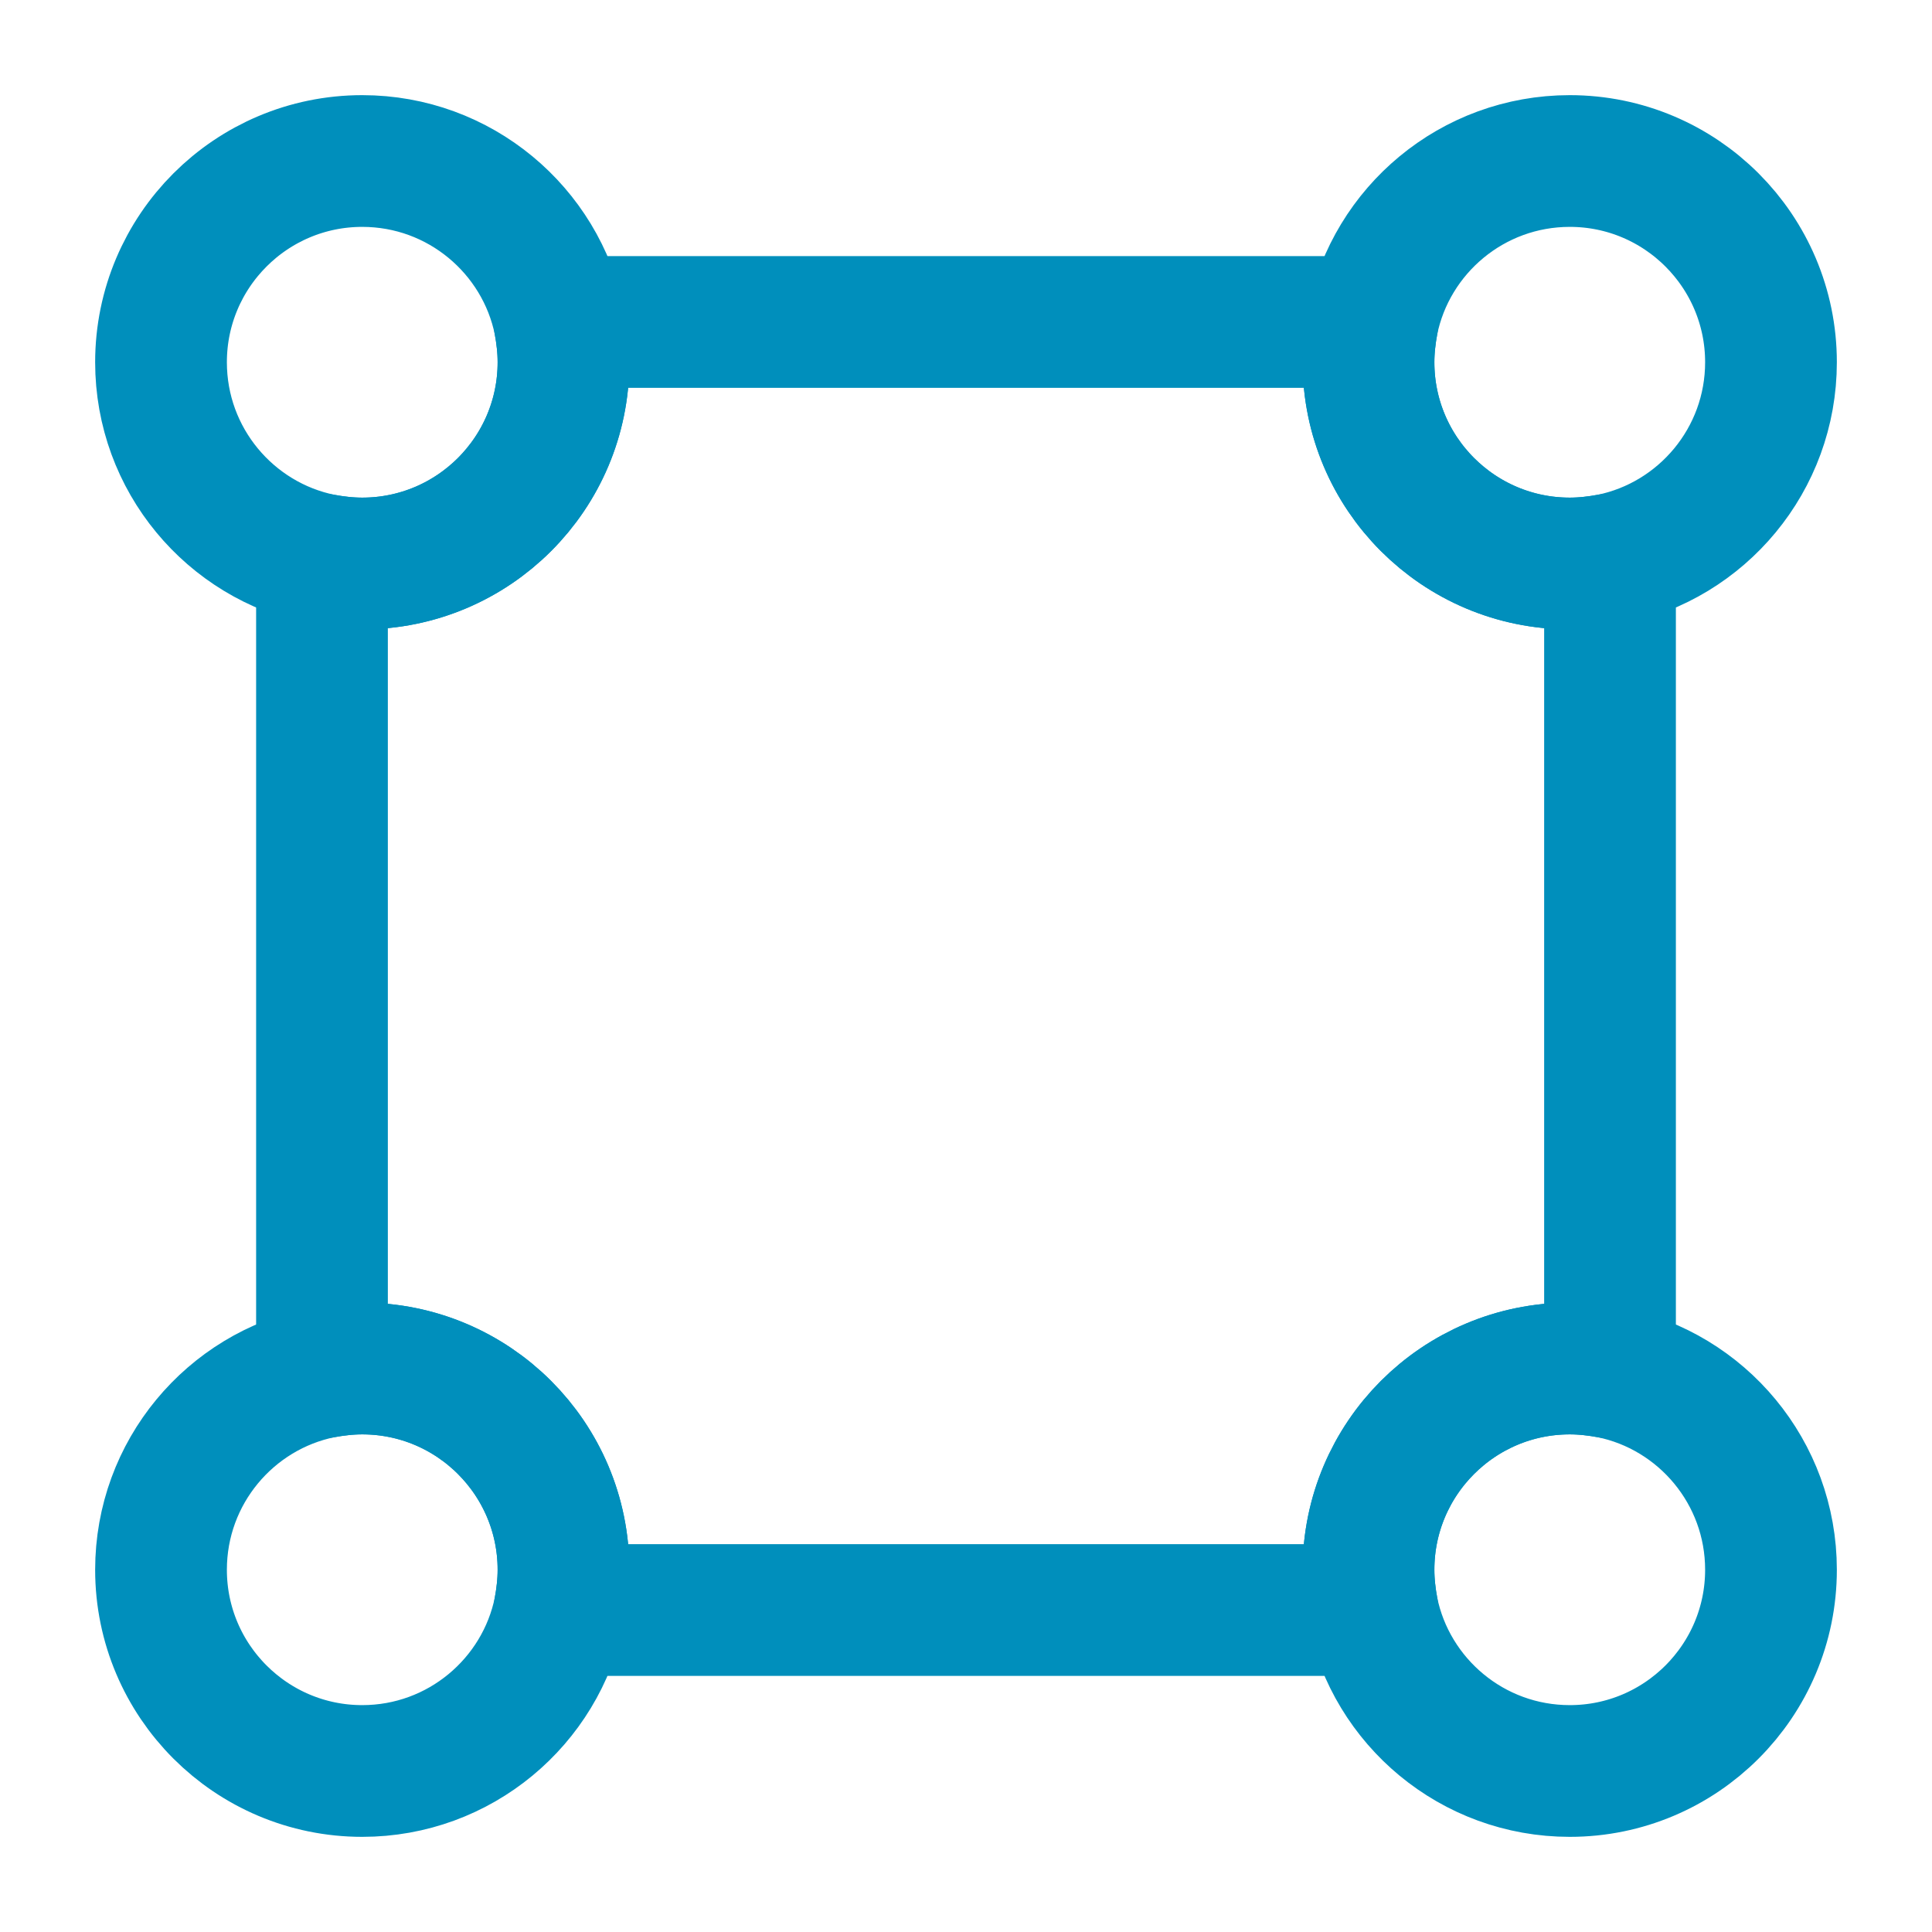 <?xml version="1.0" encoding="UTF-8"?> <svg xmlns="http://www.w3.org/2000/svg" width="44" height="44" viewBox="0 0 44 44" fill="none"><path d="M36.667 12.742V31.258C36.373 31.203 36.062 31.167 35.75 31.167C33.22 31.167 31.167 33.22 31.167 35.75C31.167 36.062 31.203 36.373 31.258 36.667H12.742C12.797 36.373 12.833 36.062 12.833 35.75C12.833 33.22 10.78 31.167 8.25 31.167C7.938 31.167 7.627 31.203 7.333 31.258V12.742C7.627 12.797 7.938 12.833 8.25 12.833C10.78 12.833 12.833 10.78 12.833 8.25C12.833 7.938 12.797 7.627 12.742 7.333H31.258C31.203 7.627 31.167 7.938 31.167 8.25C31.167 10.78 33.22 12.833 35.75 12.833C36.062 12.833 36.373 12.797 36.667 12.742Z" stroke="#008FBC" stroke-width="3" stroke-linecap="round" stroke-linejoin="round"></path><path d="M12.833 8.25C12.833 10.78 10.78 12.833 8.25 12.833C7.938 12.833 7.627 12.797 7.333 12.742C5.243 12.32 3.667 10.468 3.667 8.25C3.667 5.72 5.72 3.667 8.25 3.667C10.468 3.667 12.32 5.243 12.742 7.333C12.797 7.627 12.833 7.938 12.833 8.25Z" stroke="#008FBC" stroke-width="3" stroke-linecap="round" stroke-linejoin="round"></path><path d="M40.333 8.25C40.333 10.468 38.757 12.32 36.667 12.742C36.373 12.797 36.062 12.833 35.75 12.833C33.22 12.833 31.167 10.78 31.167 8.25C31.167 7.938 31.203 7.627 31.258 7.333C31.68 5.243 33.532 3.667 35.75 3.667C38.28 3.667 40.333 5.72 40.333 8.25Z" stroke="#008FBC" stroke-width="3" stroke-linecap="round" stroke-linejoin="round"></path><path d="M12.833 35.75C12.833 36.062 12.797 36.373 12.742 36.667C12.32 38.757 10.468 40.333 8.25 40.333C5.72 40.333 3.667 38.28 3.667 35.75C3.667 33.532 5.243 31.68 7.333 31.258C7.627 31.203 7.938 31.167 8.25 31.167C10.78 31.167 12.833 33.22 12.833 35.75Z" stroke="#008FBC" stroke-width="3" stroke-linecap="round" stroke-linejoin="round"></path><path d="M40.333 35.75C40.333 38.28 38.28 40.333 35.75 40.333C33.532 40.333 31.68 38.757 31.258 36.667C31.203 36.373 31.167 36.062 31.167 35.75C31.167 33.22 33.22 31.167 35.75 31.167C36.062 31.167 36.373 31.203 36.667 31.258C38.757 31.68 40.333 33.532 40.333 35.75Z" stroke="#008FBC" stroke-width="3" stroke-linecap="round" stroke-linejoin="round"></path></svg> 
